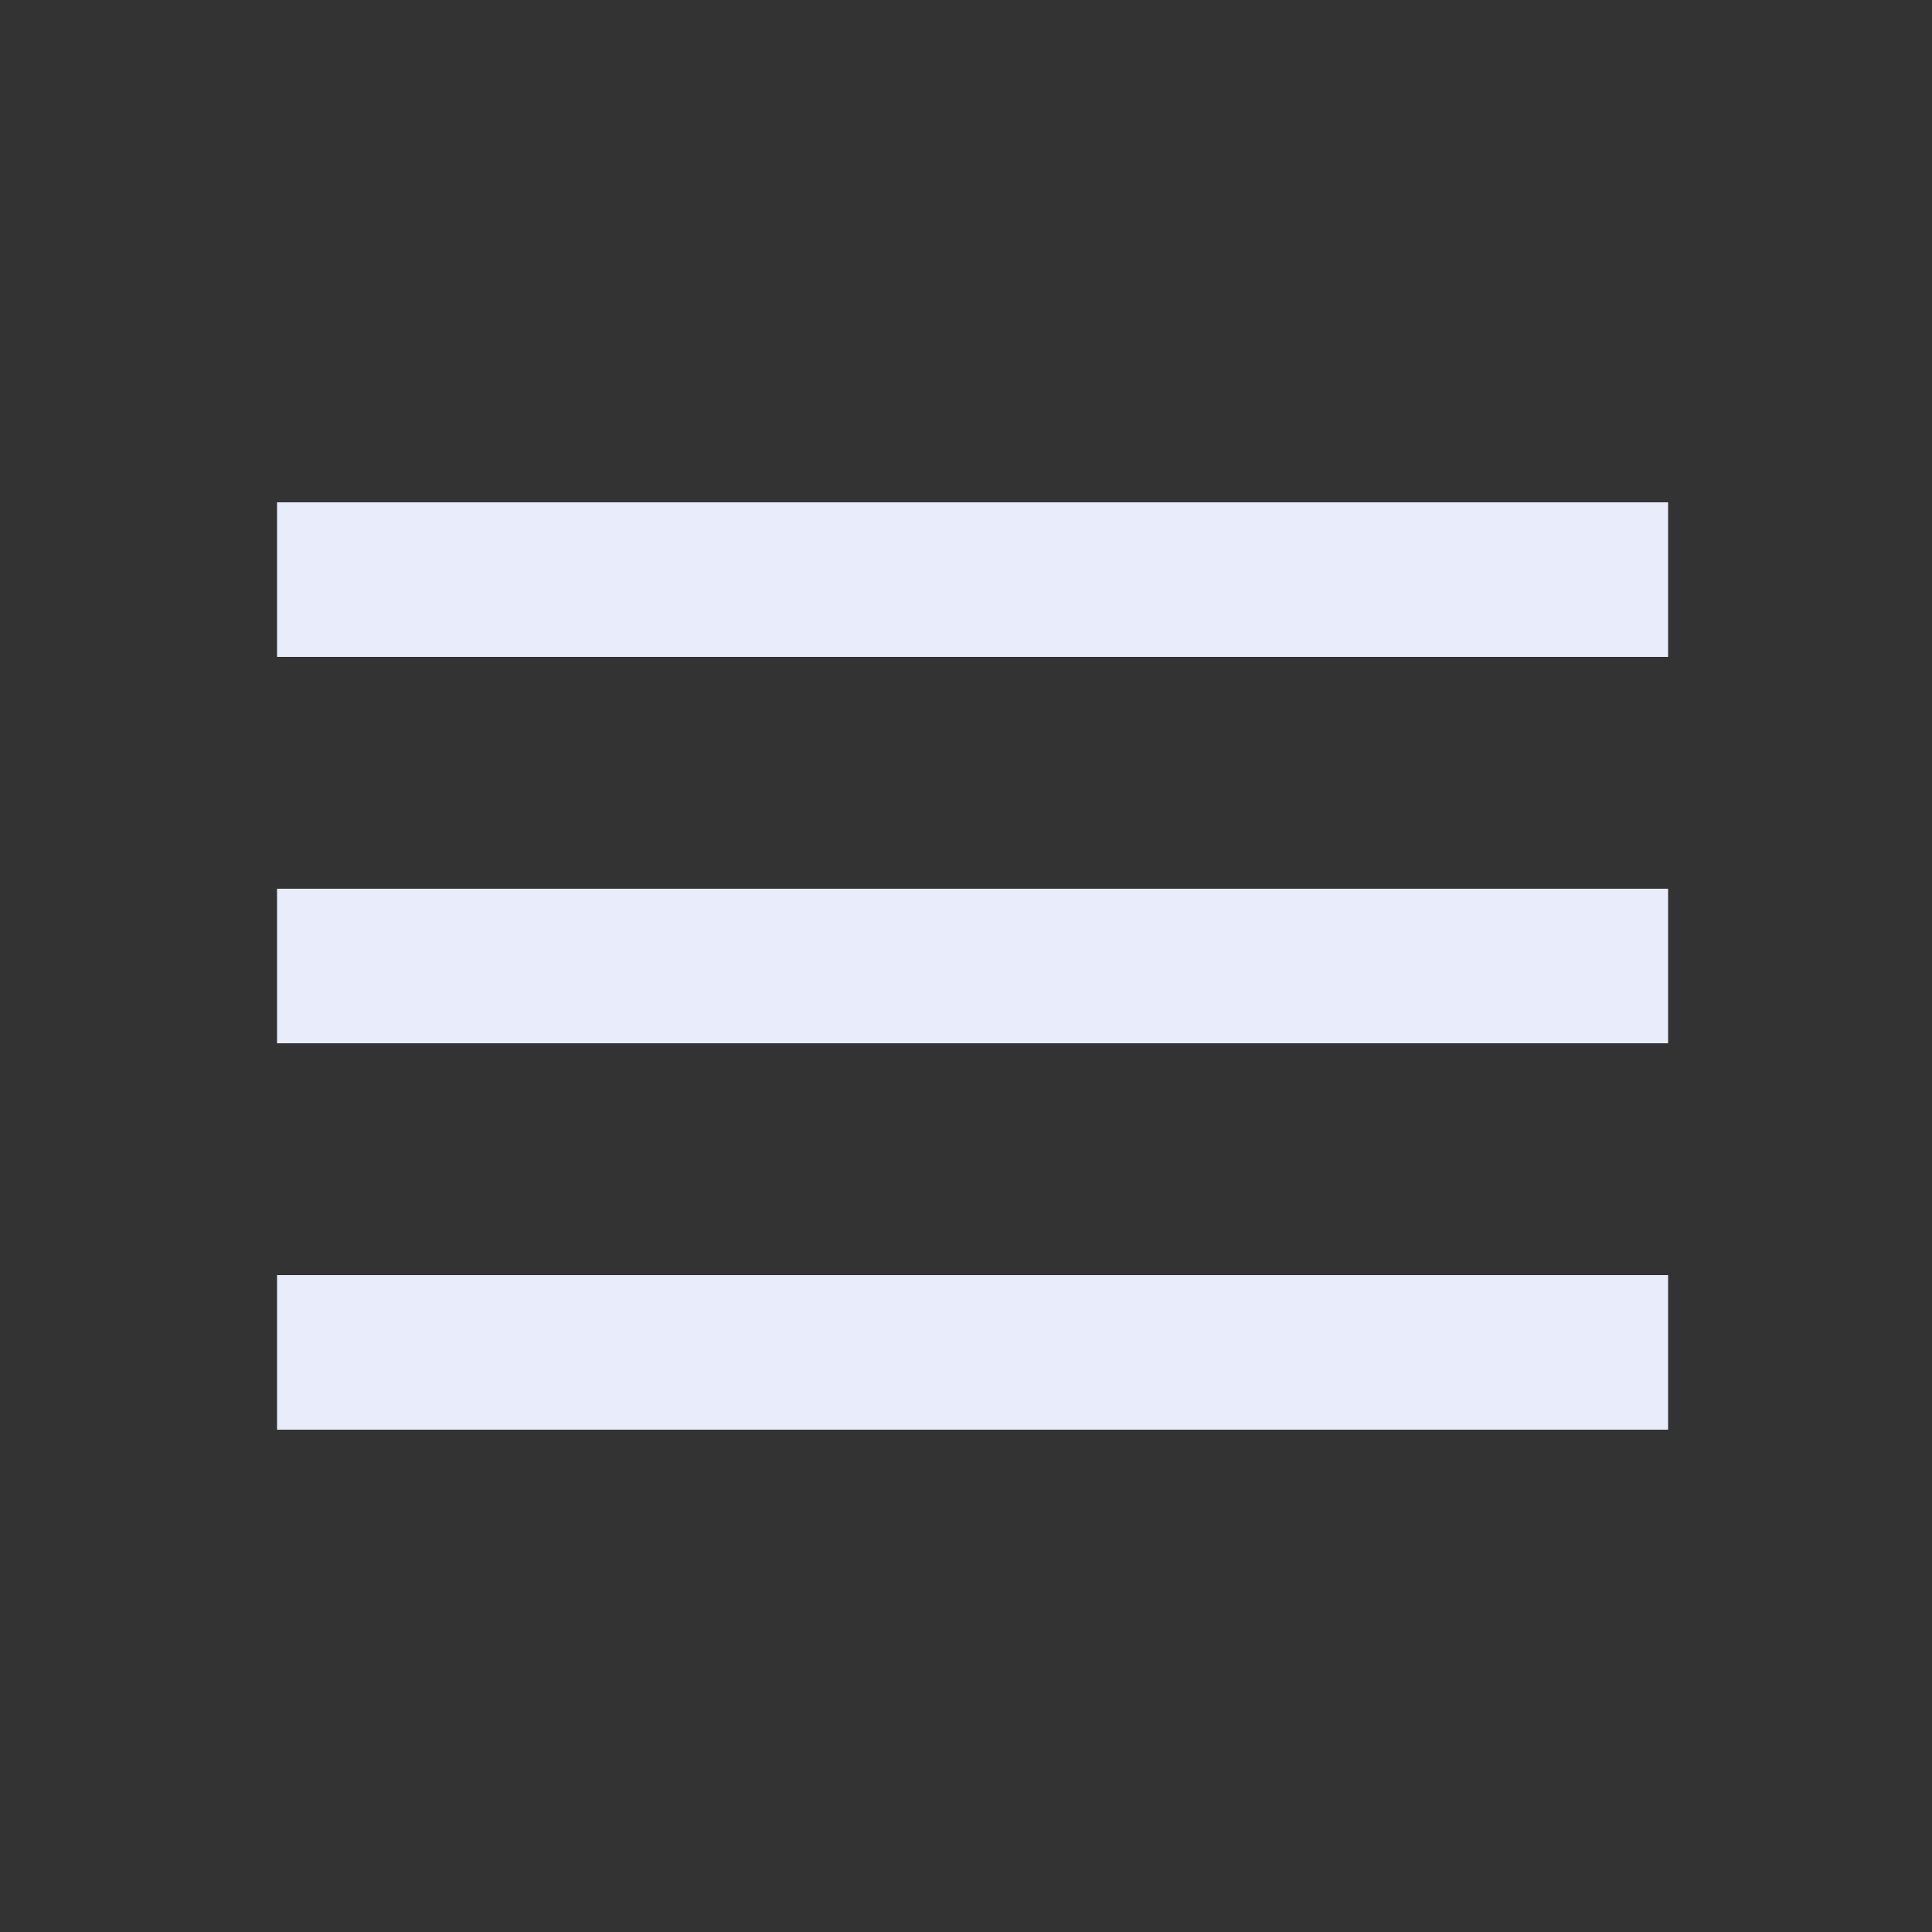 <svg width="25" height="25" viewBox="0 0 25 25" fill="none" xmlns="http://www.w3.org/2000/svg">
<rect x="0" y="0" width="25" height="25" fill="#333333" stroke="none"/>
<g clip-path="url(#clip0_567_12522)">
<path d="M3.585 18.5H21.585V16.5H3.585V18.5ZM3.585 13.5H21.585V11.5H3.585V13.5ZM3.585 6.5V8.5H21.585V6.5H3.585Z" fill="#E9EDFB"/>
</g>
<defs>
<clipPath id="clip0_567_12522">
<rect width="24" height="24" fill="white" transform="translate(0.585 0.5)"/>
</clipPath>
</defs>
</svg>
